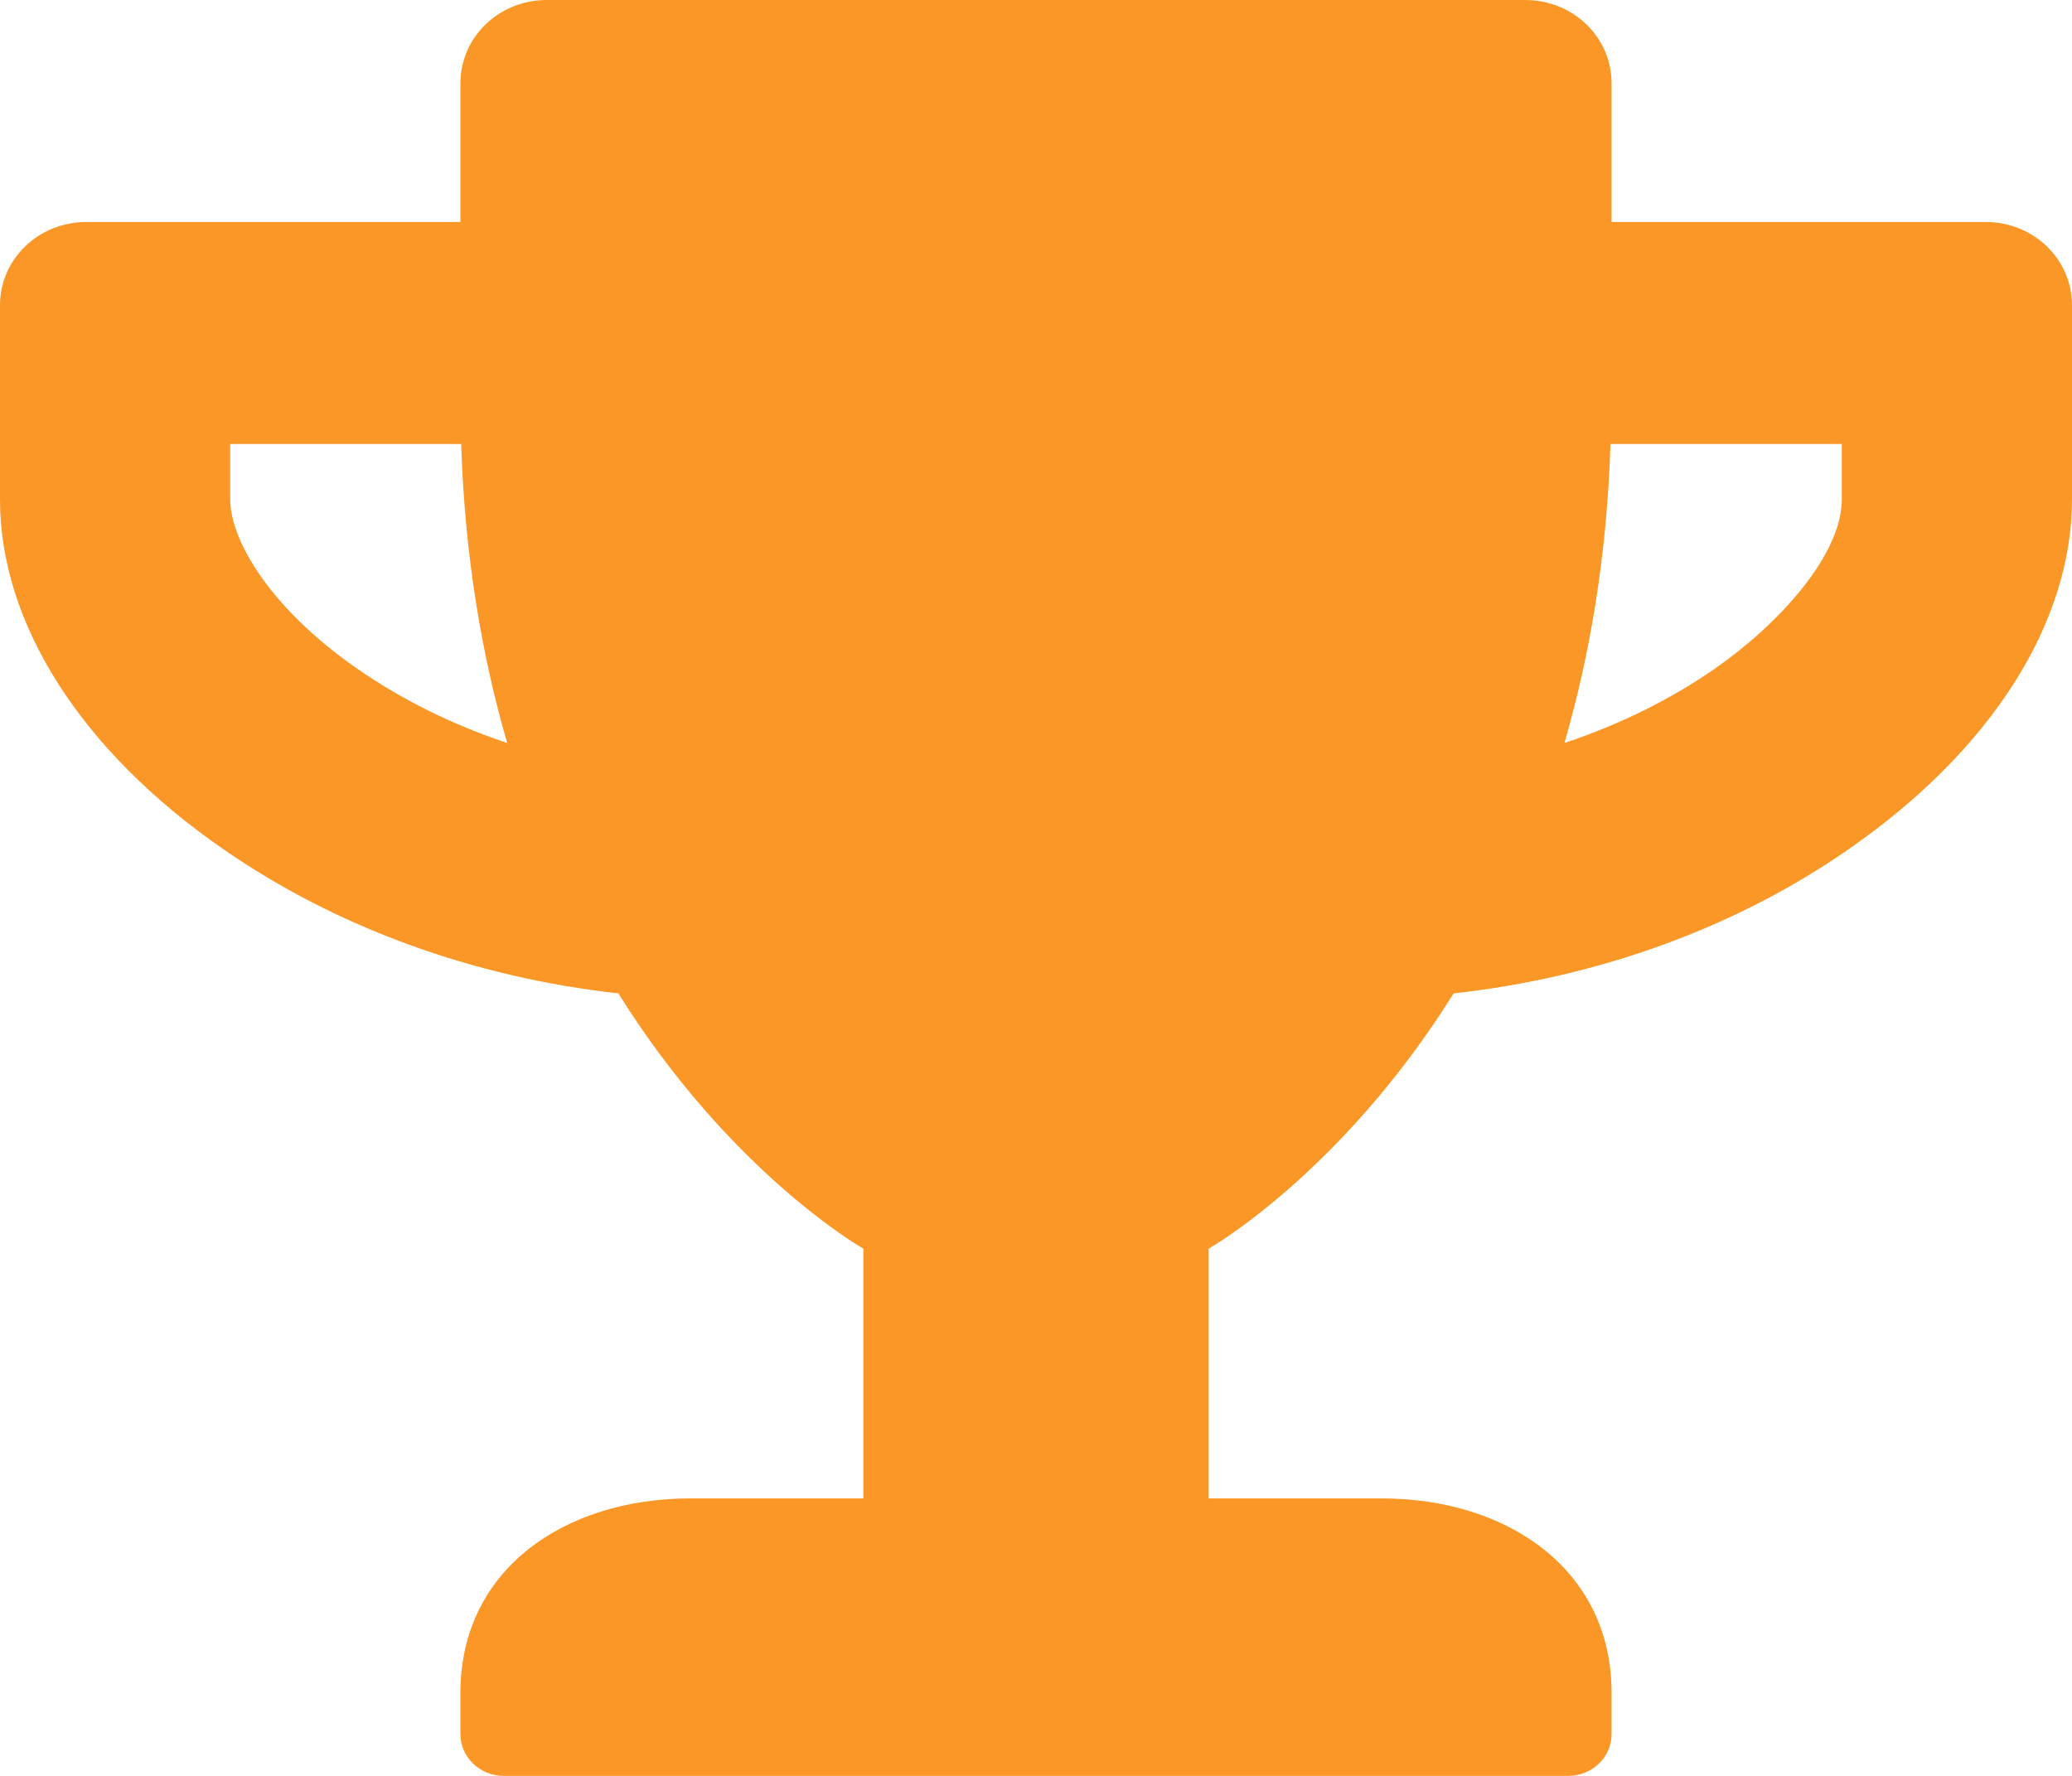 <svg width="28" height="24" viewBox="0 0 28 24" fill="none" xmlns="http://www.w3.org/2000/svg">
<path d="M26.833 3H21.778V1.125C21.778 0.502 21.258 0 20.611 0H7.389C6.742 0 6.222 0.502 6.222 1.125V3H1.167C0.52 3 0 3.502 0 4.125V6.75C0 8.423 1.094 10.144 3.009 11.47C4.54 12.534 6.402 13.209 8.356 13.425C9.883 15.867 11.667 16.875 11.667 16.875V20.25H9.333C7.617 20.25 6.222 21.22 6.222 22.875V23.438C6.222 23.747 6.485 24 6.806 24H21.194C21.515 24 21.778 23.747 21.778 23.438V22.875C21.778 21.22 20.383 20.25 18.667 20.25H16.333V16.875C16.333 16.875 18.117 15.867 19.644 13.425C21.603 13.209 23.465 12.534 24.991 11.47C26.901 10.144 28 8.423 28 6.75V4.125C28 3.502 27.48 3 26.833 3ZM4.827 9.037C3.641 8.213 3.111 7.294 3.111 6.75V6H6.232C6.281 7.528 6.514 8.869 6.854 10.041C6.12 9.797 5.435 9.459 4.827 9.037ZM24.889 6.75C24.889 7.505 24.029 8.442 23.173 9.037C22.565 9.459 21.875 9.797 21.141 10.041C21.481 8.869 21.715 7.528 21.763 6H24.889V6.75Z" fill="#FB9726"/>
</svg>
